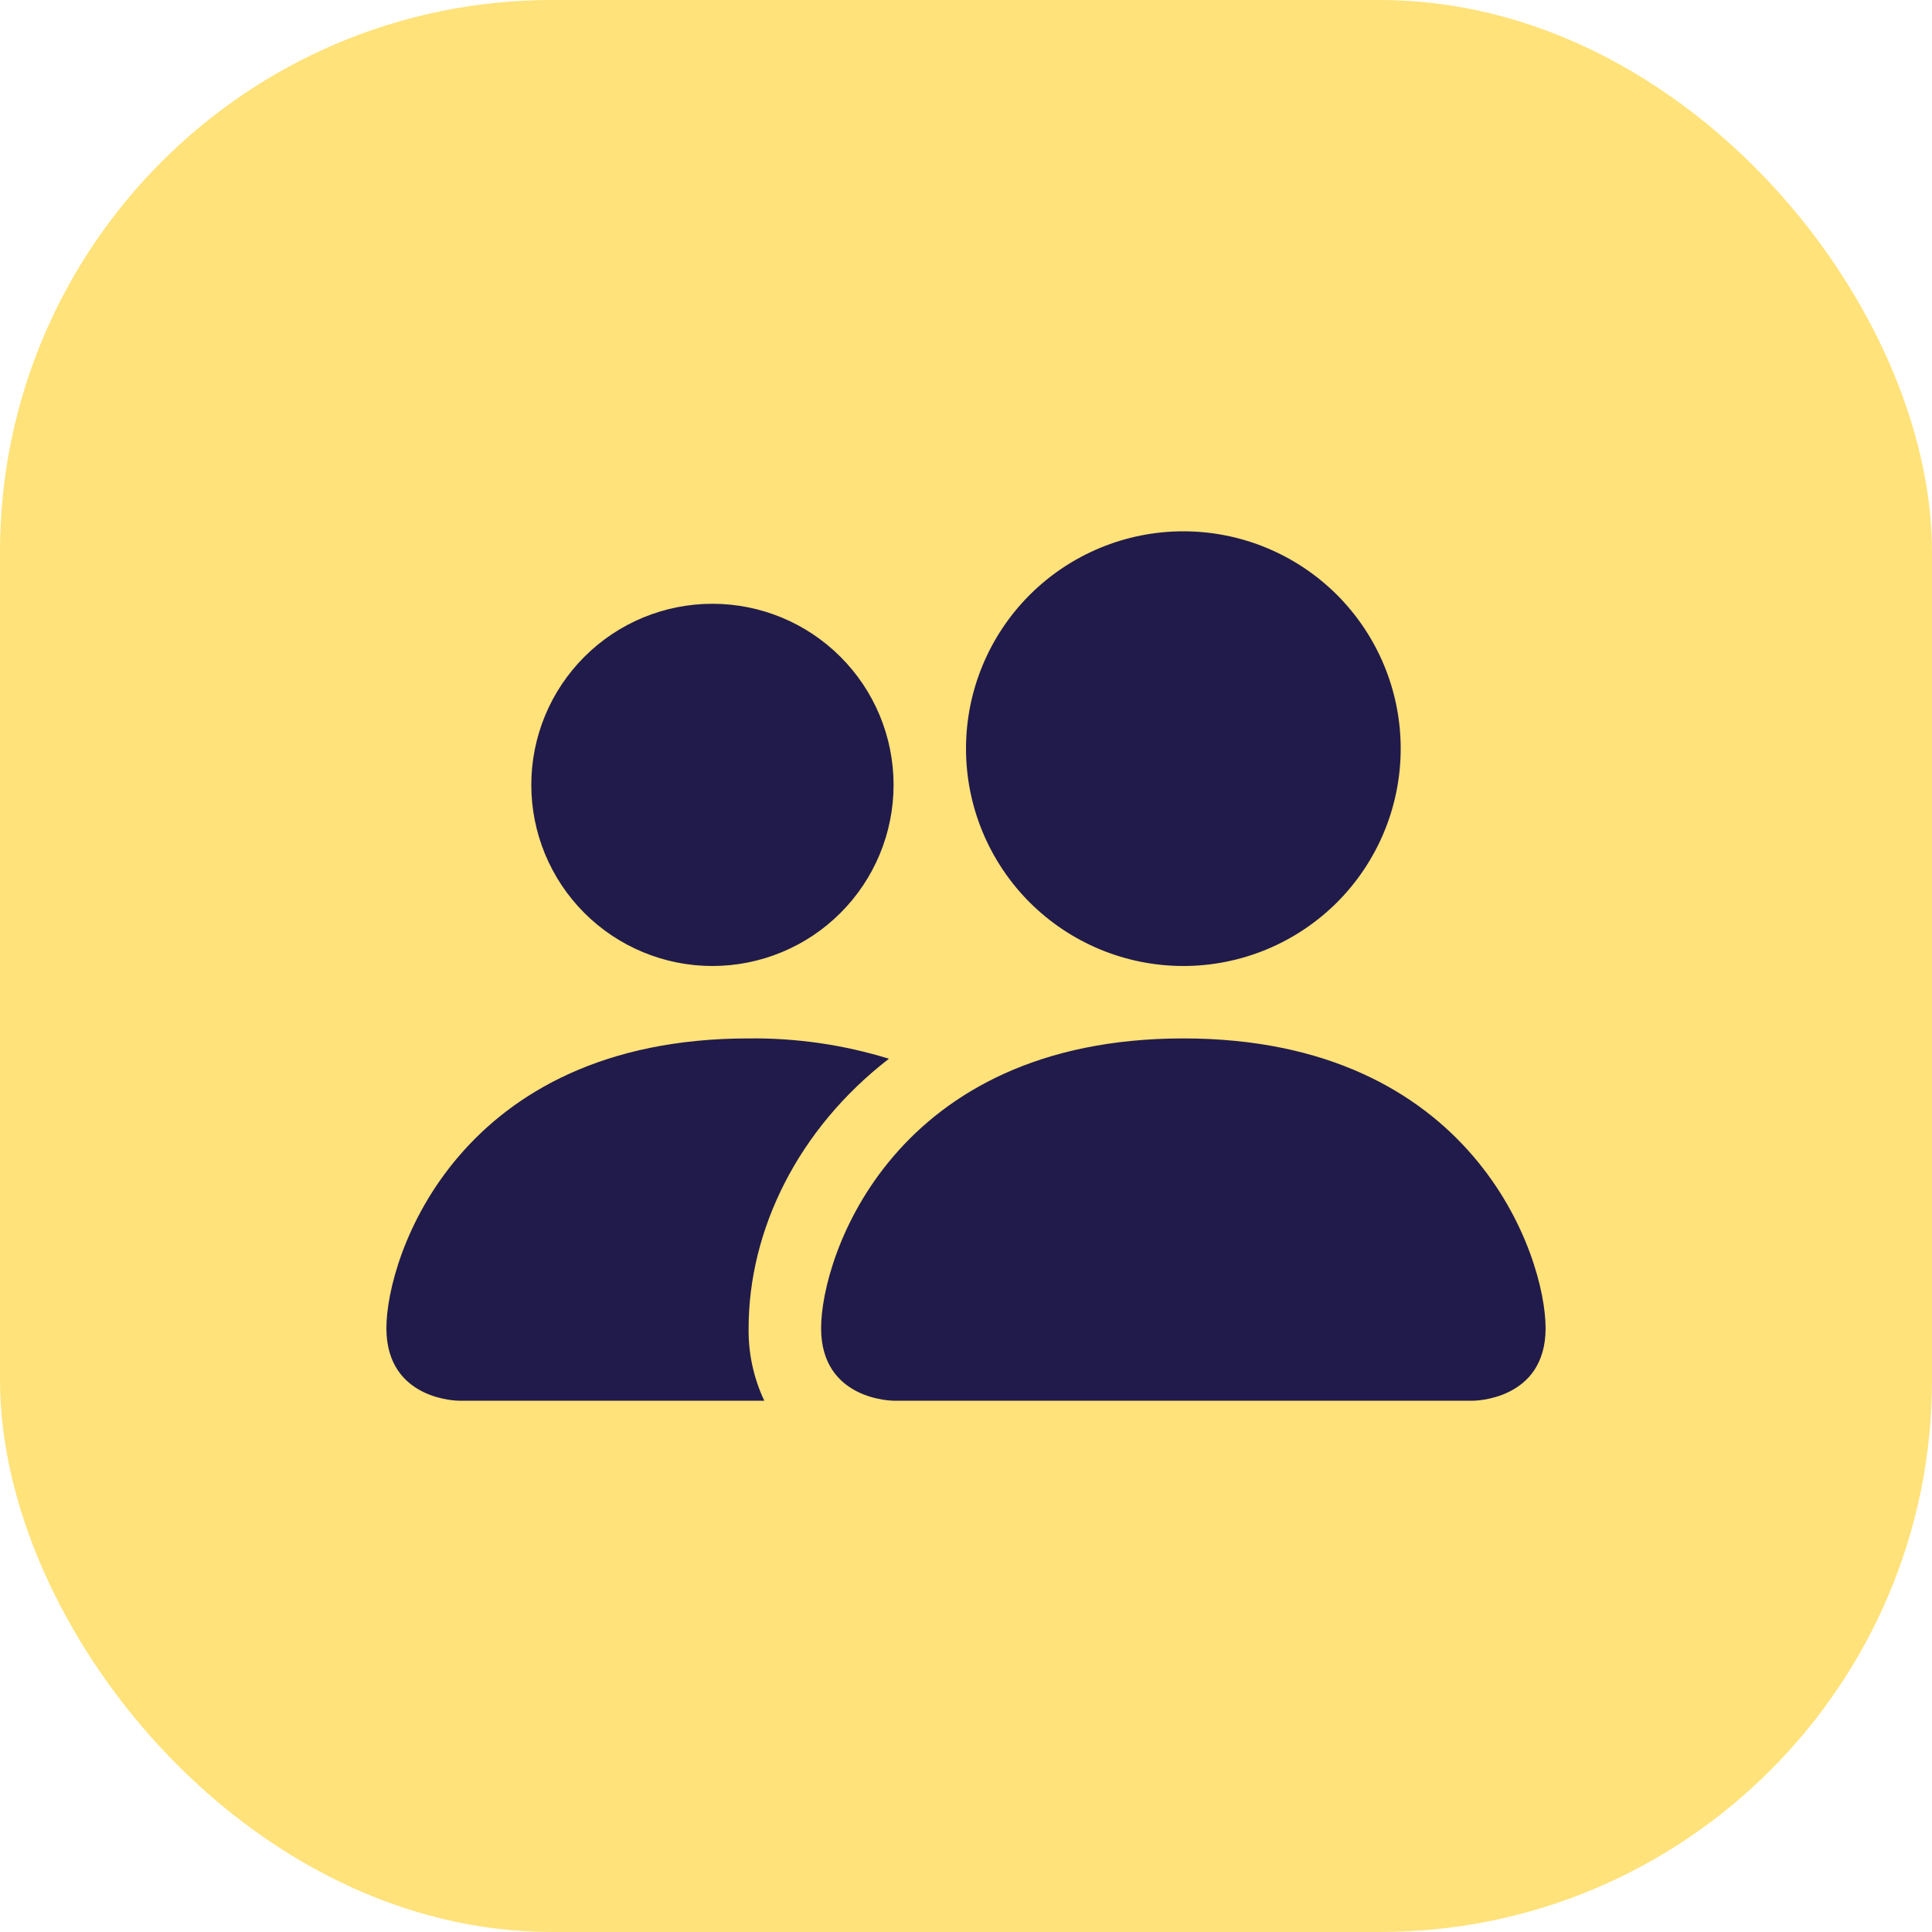 <?xml version="1.0" encoding="UTF-8"?> <svg xmlns="http://www.w3.org/2000/svg" width="35" height="35" viewBox="0 0 35 35" fill="none"><rect width="35" height="35" rx="10" fill="#FFE279"></rect><path d="M16.188 25.375C16.188 25.375 14.875 25.375 14.875 24.062C14.875 22.75 16.188 18.812 21.438 18.812C26.688 18.812 28 22.75 28 24.062C28 25.375 26.688 25.375 26.688 25.375H16.188ZM21.438 17.5C22.482 17.5 23.483 17.085 24.222 16.347C24.96 15.608 25.375 14.607 25.375 13.562C25.375 12.518 24.96 11.517 24.222 10.778C23.483 10.04 22.482 9.625 21.438 9.625C20.393 9.625 19.392 10.04 18.653 10.778C17.915 11.517 17.5 12.518 17.5 13.562C17.5 14.607 17.915 15.608 18.653 16.347C19.392 17.085 20.393 17.5 21.438 17.5ZM13.846 25.375C13.652 24.965 13.555 24.516 13.562 24.062C13.562 22.284 14.455 20.453 16.104 19.18C15.281 18.926 14.424 18.802 13.562 18.812C8.312 18.812 7 22.75 7 24.062C7 25.375 8.312 25.375 8.312 25.375H13.846ZM12.906 17.5C13.777 17.5 14.611 17.154 15.226 16.539C15.842 15.924 16.188 15.089 16.188 14.219C16.188 13.348 15.842 12.514 15.226 11.899C14.611 11.283 13.777 10.938 12.906 10.938C12.036 10.938 11.201 11.283 10.586 11.899C9.971 12.514 9.625 13.348 9.625 14.219C9.625 15.089 9.971 15.924 10.586 16.539C11.201 17.154 12.036 17.5 12.906 17.5Z" fill="#211B4B"></path></svg> 